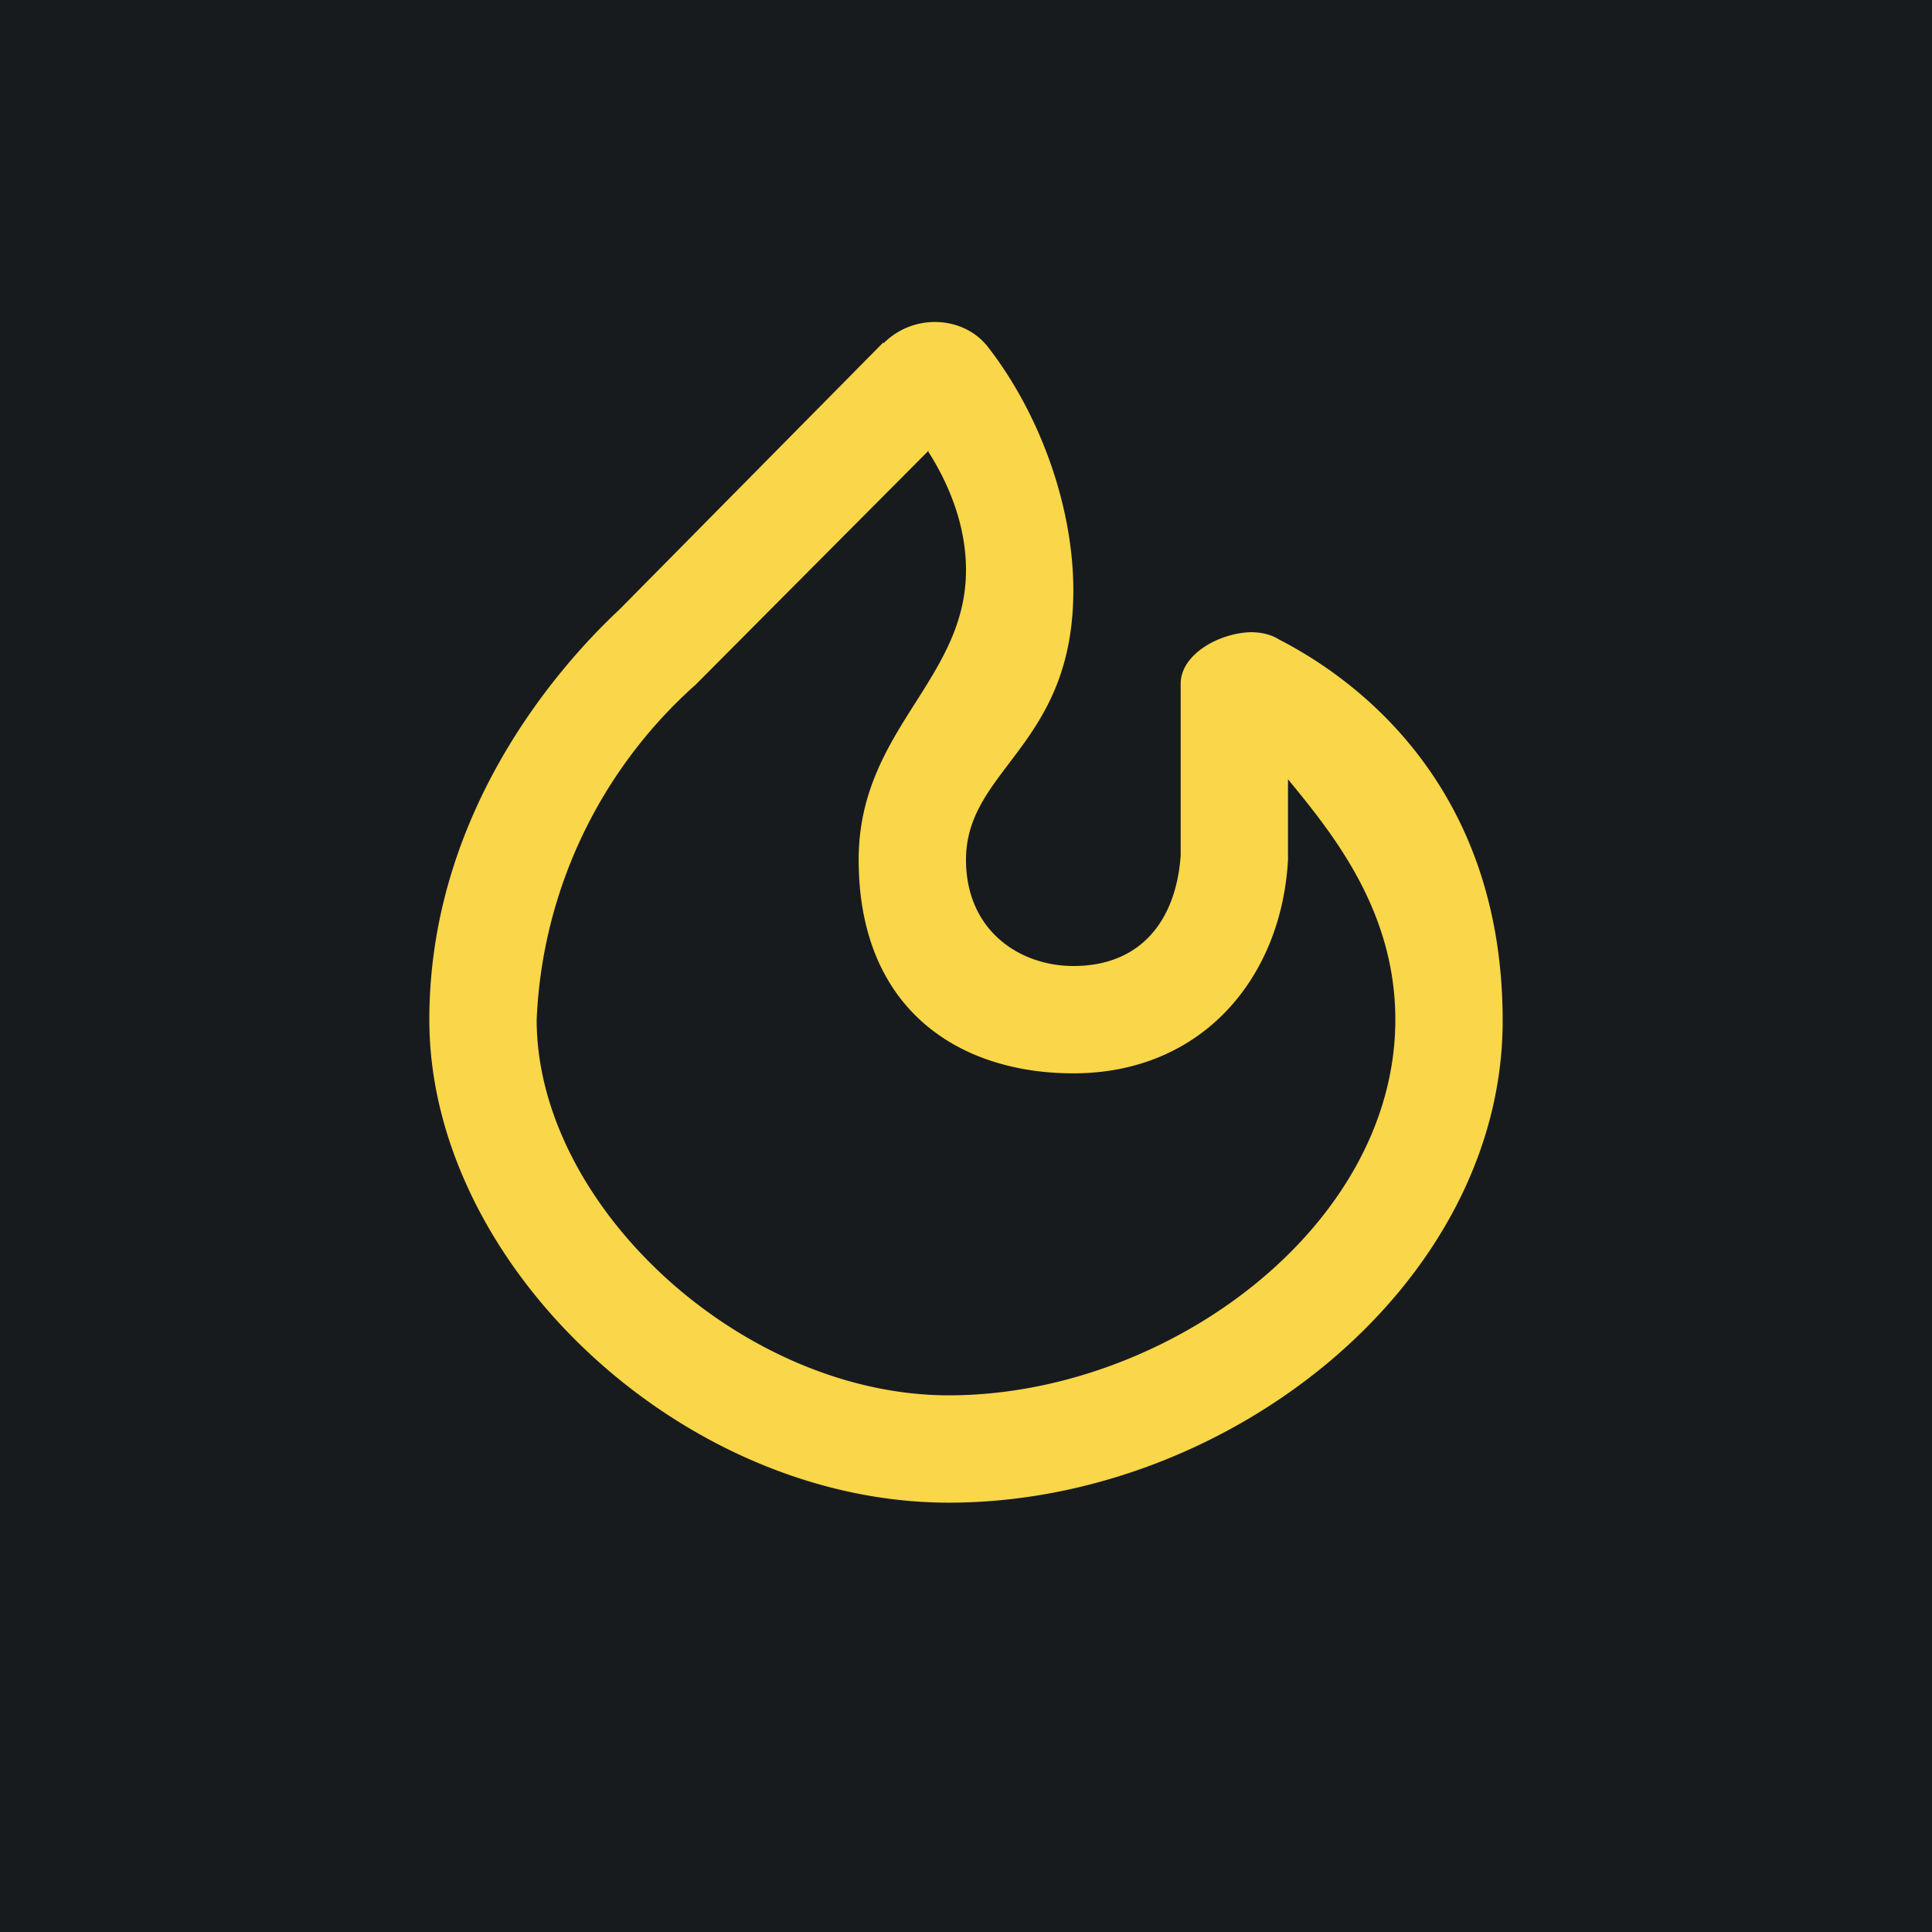 <!-- by TradingView --><svg width="18" height="18" viewBox="0 0 18 18" xmlns="http://www.w3.org/2000/svg"><path fill="#181B1E" d="M0 0h18v18H0z"/><path d="M8.23 3.2c.13-.13.3-.2.48-.2.19 0 .38.08.5.24.48.62.79 1.48.79 2.26 0 1.45-1 1.66-1 2.51 0 .66.5.99 1 .99.65 0 .96-.45 1-1.03v-1.6c0-.27.35-.47.65-.48.1 0 .19.02.27.07.7.36 2.08 1.35 2.08 3.55C14 11.97 11.44 14 8.84 14 6.35 14 4 11.78 4 9.5c0-1.9 1.17-3.26 1.77-3.82l2.46-2.49Zm.42 1L6.48 6.38A4.43 4.43 0 0 0 5 9.5C5 11.24 6.92 13 8.84 13 10.87 13 13 11.43 13 9.5c0-1.03-.6-1.75-1-2.24v.75c-.06 1.1-.8 1.99-2 1.99-1.07 0-2-.6-2-1.99 0-1.21 1-1.67 1-2.7 0-.39-.14-.77-.35-1.1Z" fill="#FAD649"/></svg>